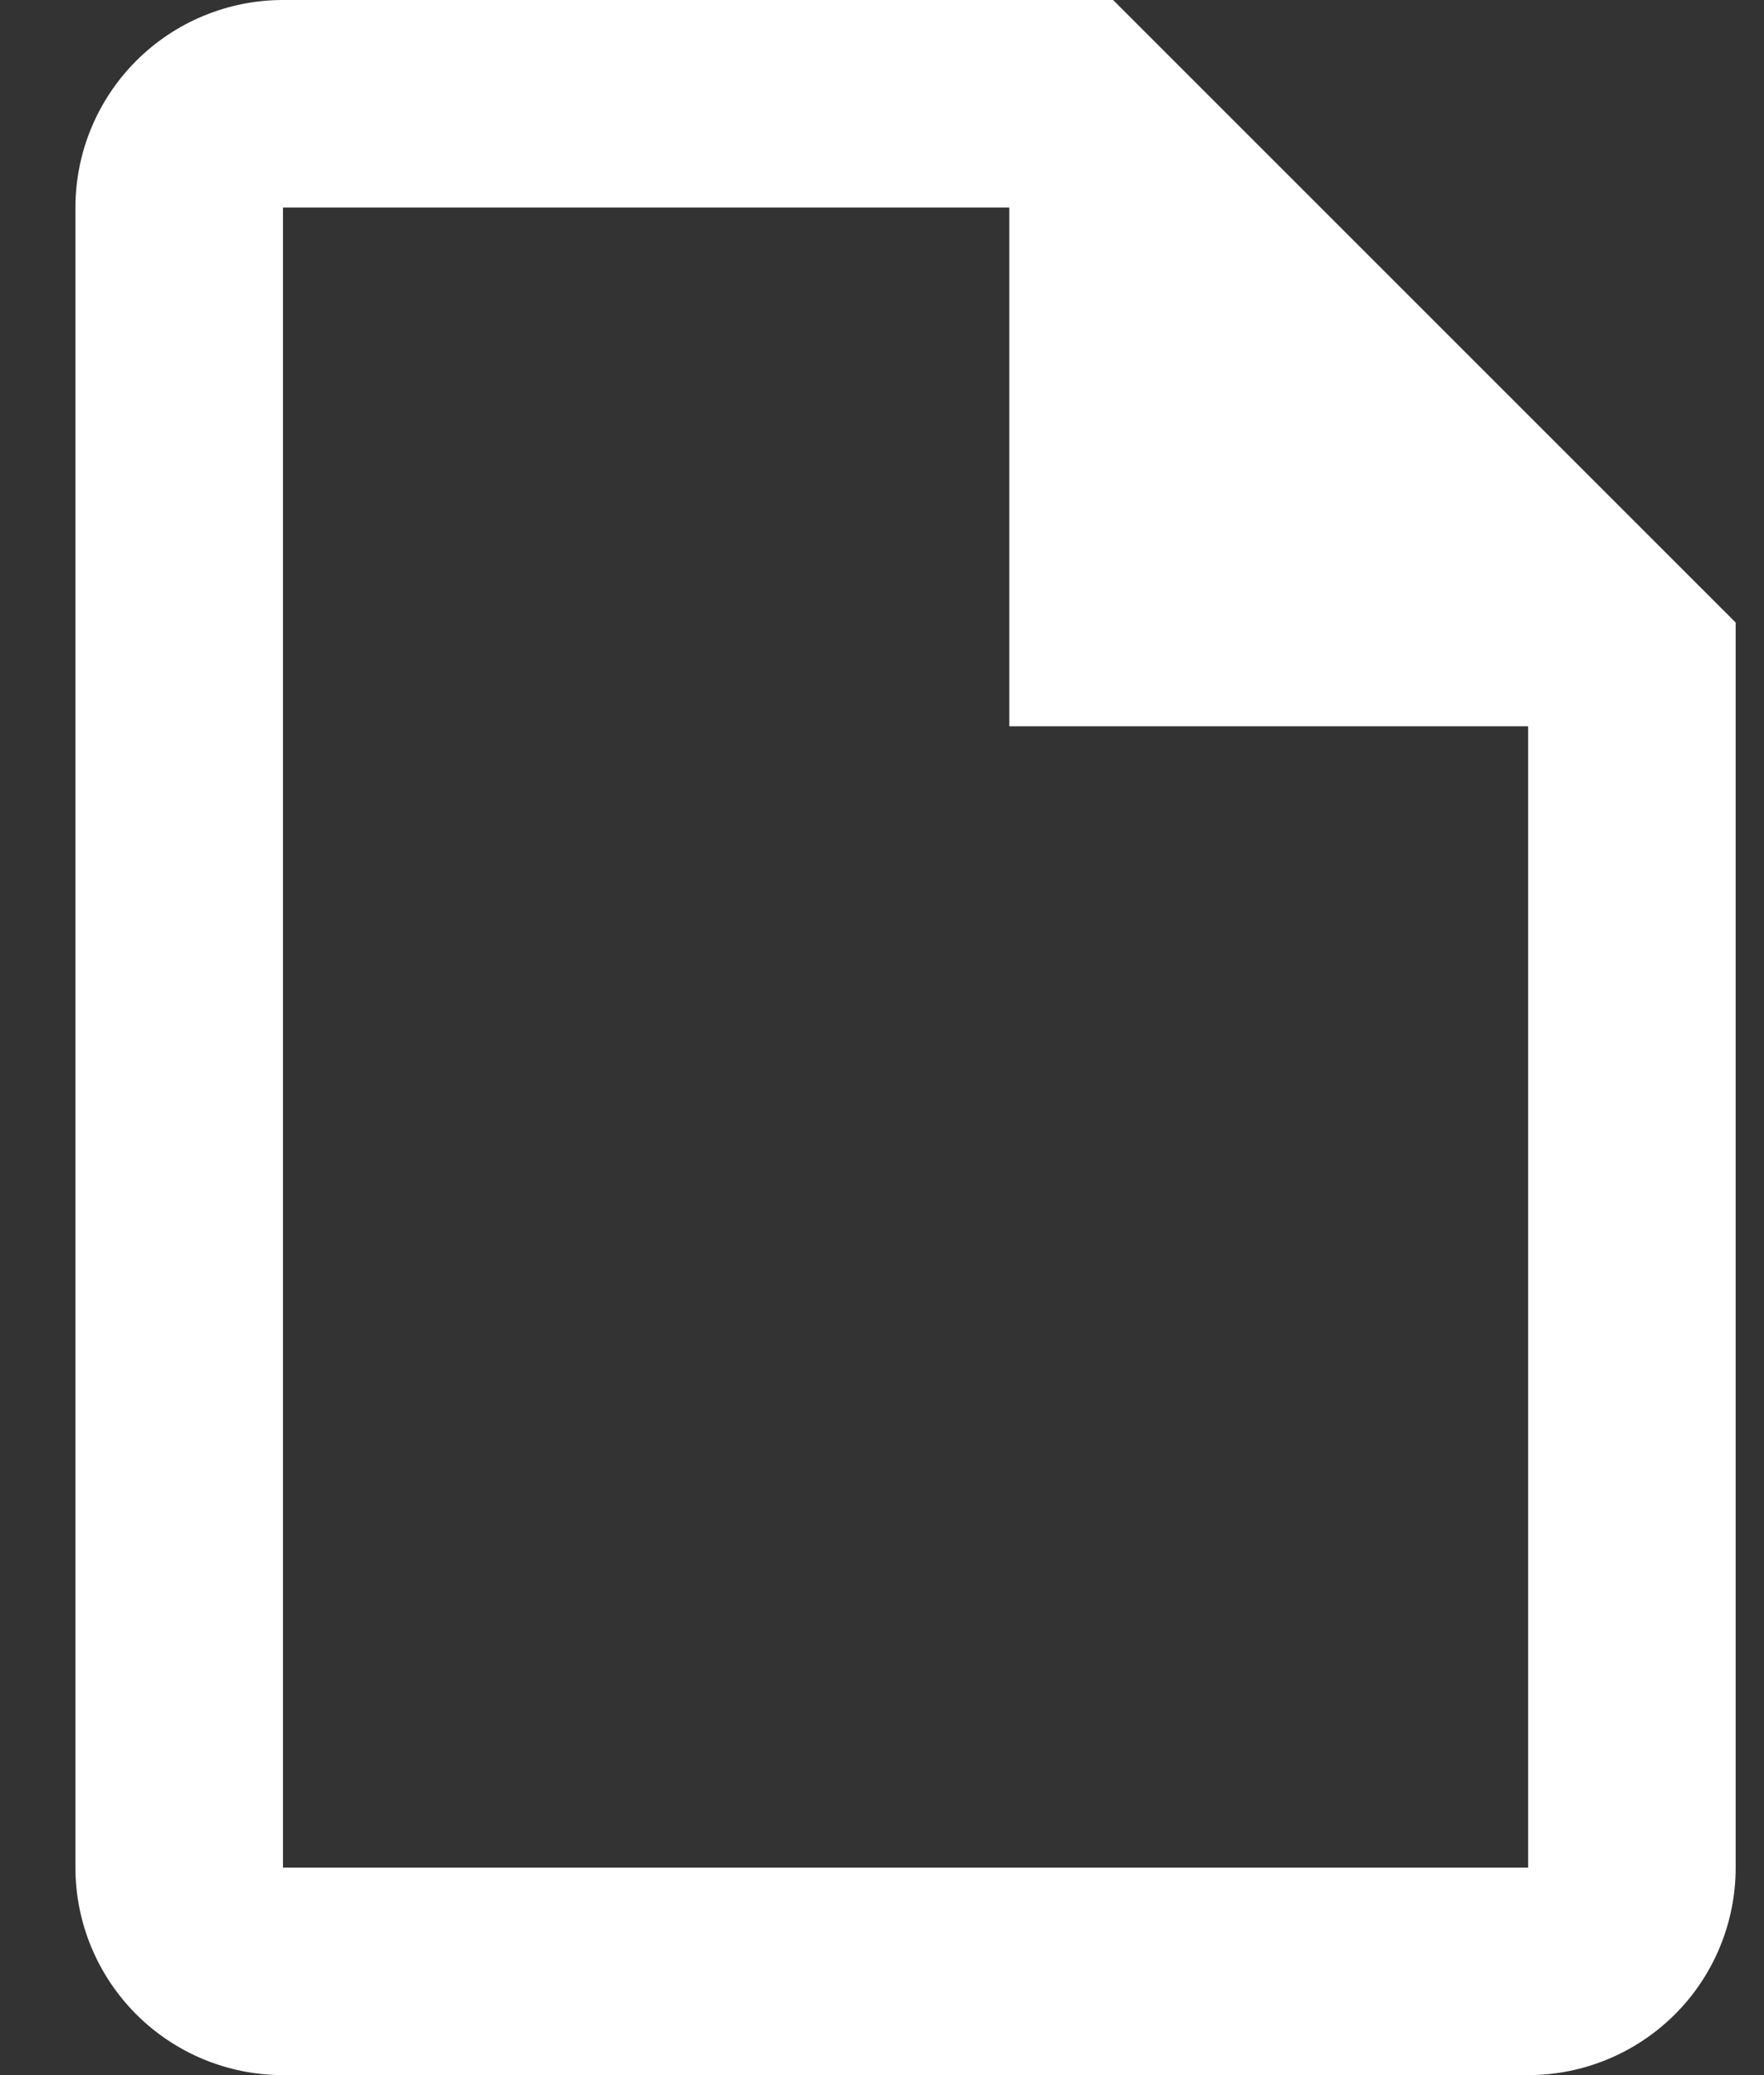 <svg width="17" height="20" viewBox="0 0 17 20" fill="none" xmlns="http://www.w3.org/2000/svg">
<rect x="0" y="0" width="17" height="20" fill="#333333" stroke="none"/>
<path d="M10.727 0H2.727C2.197 0 1.688 0.211 1.313 0.586C0.938 0.961 0.727 1.47 0.727 2V18C0.727 18.53 0.938 19.039 1.313 19.414C1.688 19.789 2.197 20 2.727 20H14.727C15.258 20 15.766 19.789 16.142 19.414C16.517 19.039 16.727 18.53 16.727 18V6L10.727 0ZM14.727 18H2.727V2H9.727V7H14.727V18Z" fill="white"/>
</svg>
